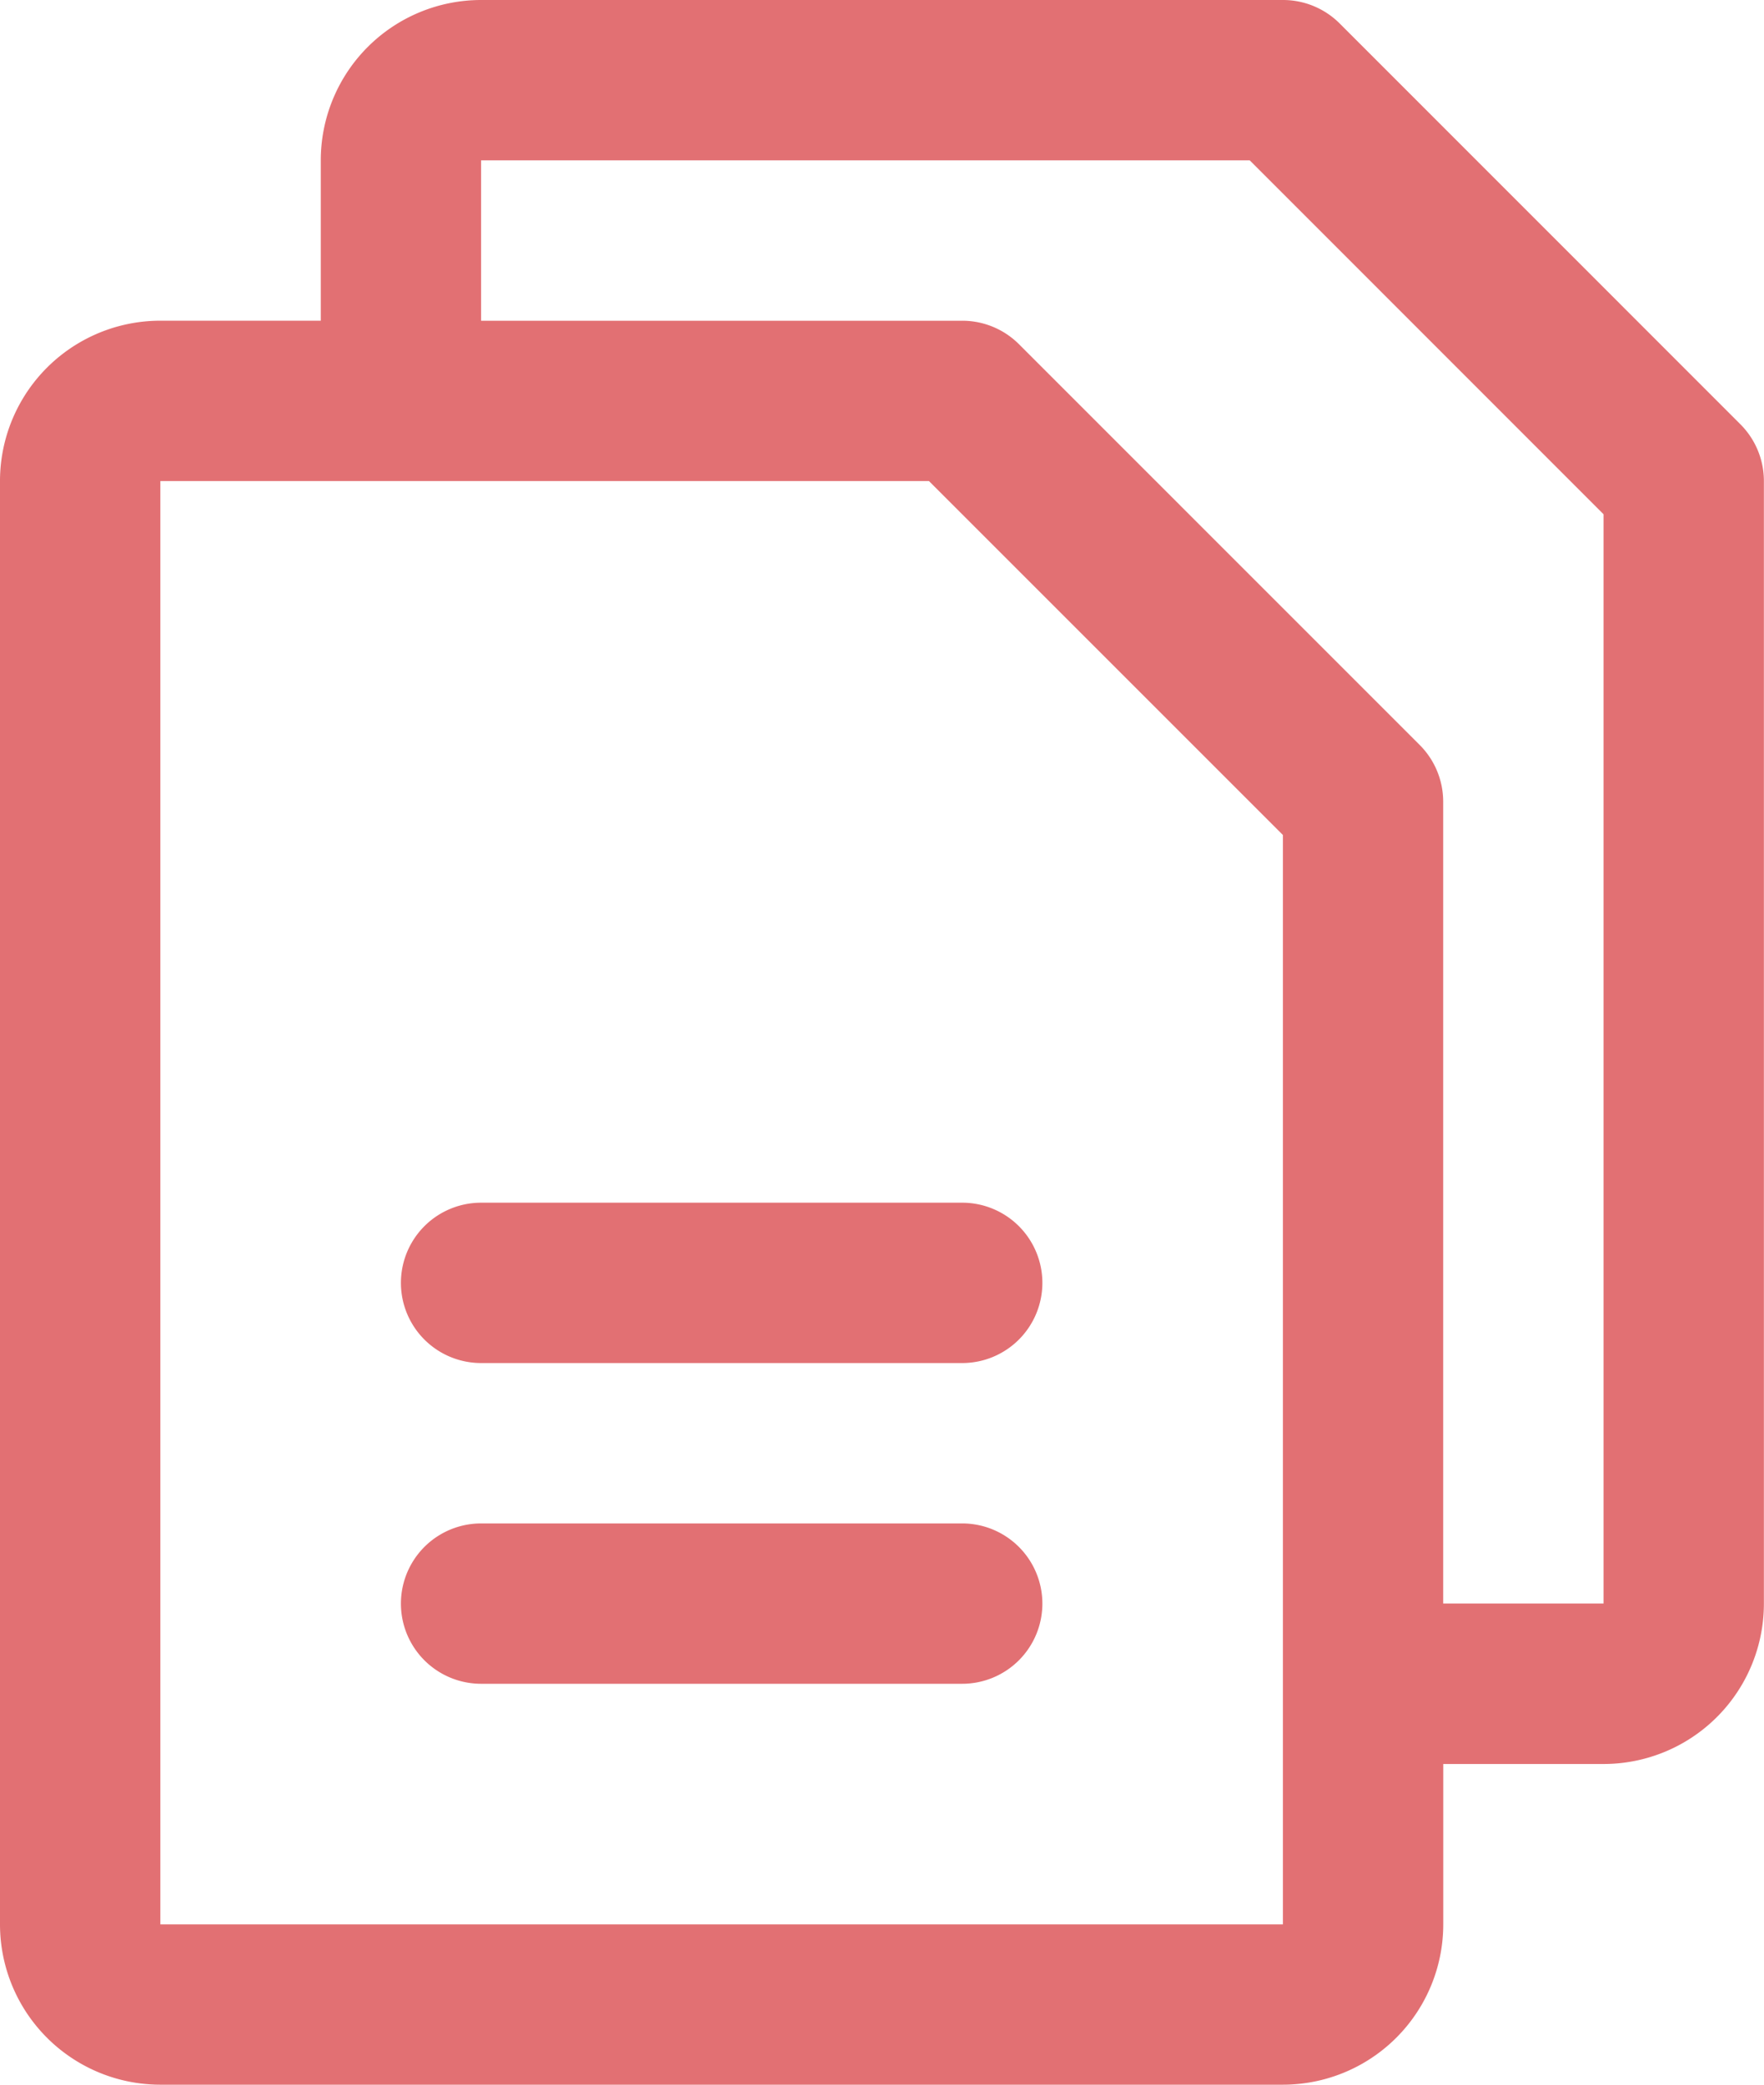 <svg xmlns="http://www.w3.org/2000/svg" width="48.623" height="57.464" viewBox="0 0 48.623 57.464"><path id="files" d="M87.977,35.7,76.926,24.646A2.21,2.21,0,0,0,75.362,24h-22.1a4.42,4.42,0,0,0-4.42,4.42v4.42H44.42A4.42,4.42,0,0,0,40,37.261V77.044a4.42,4.42,0,0,0,4.42,4.42H75.362a4.42,4.42,0,0,0,4.42-4.42v-4.42H84.2a4.42,4.42,0,0,0,4.42-4.42V37.261A2.21,2.21,0,0,0,87.977,35.7ZM75.362,77.044H44.42V37.261H65.607l9.755,9.755V77.044ZM84.2,68.2h-4.42V46.1a2.21,2.21,0,0,0-.646-1.564L68.086,33.487a2.21,2.21,0,0,0-1.564-.646H53.261V28.42H74.448L84.2,38.175ZM68.732,59.362a2.21,2.21,0,0,1-2.21,2.21H53.261a2.21,2.21,0,0,1,0-4.42H66.522A2.21,2.21,0,0,1,68.732,59.362Zm0,8.841a2.21,2.21,0,0,1-2.21,2.21H53.261a2.21,2.21,0,0,1,0-4.42H66.522A2.21,2.21,0,0,1,68.732,68.2Z" transform="translate(-40 -24)" fill="#e27073"></path></svg>